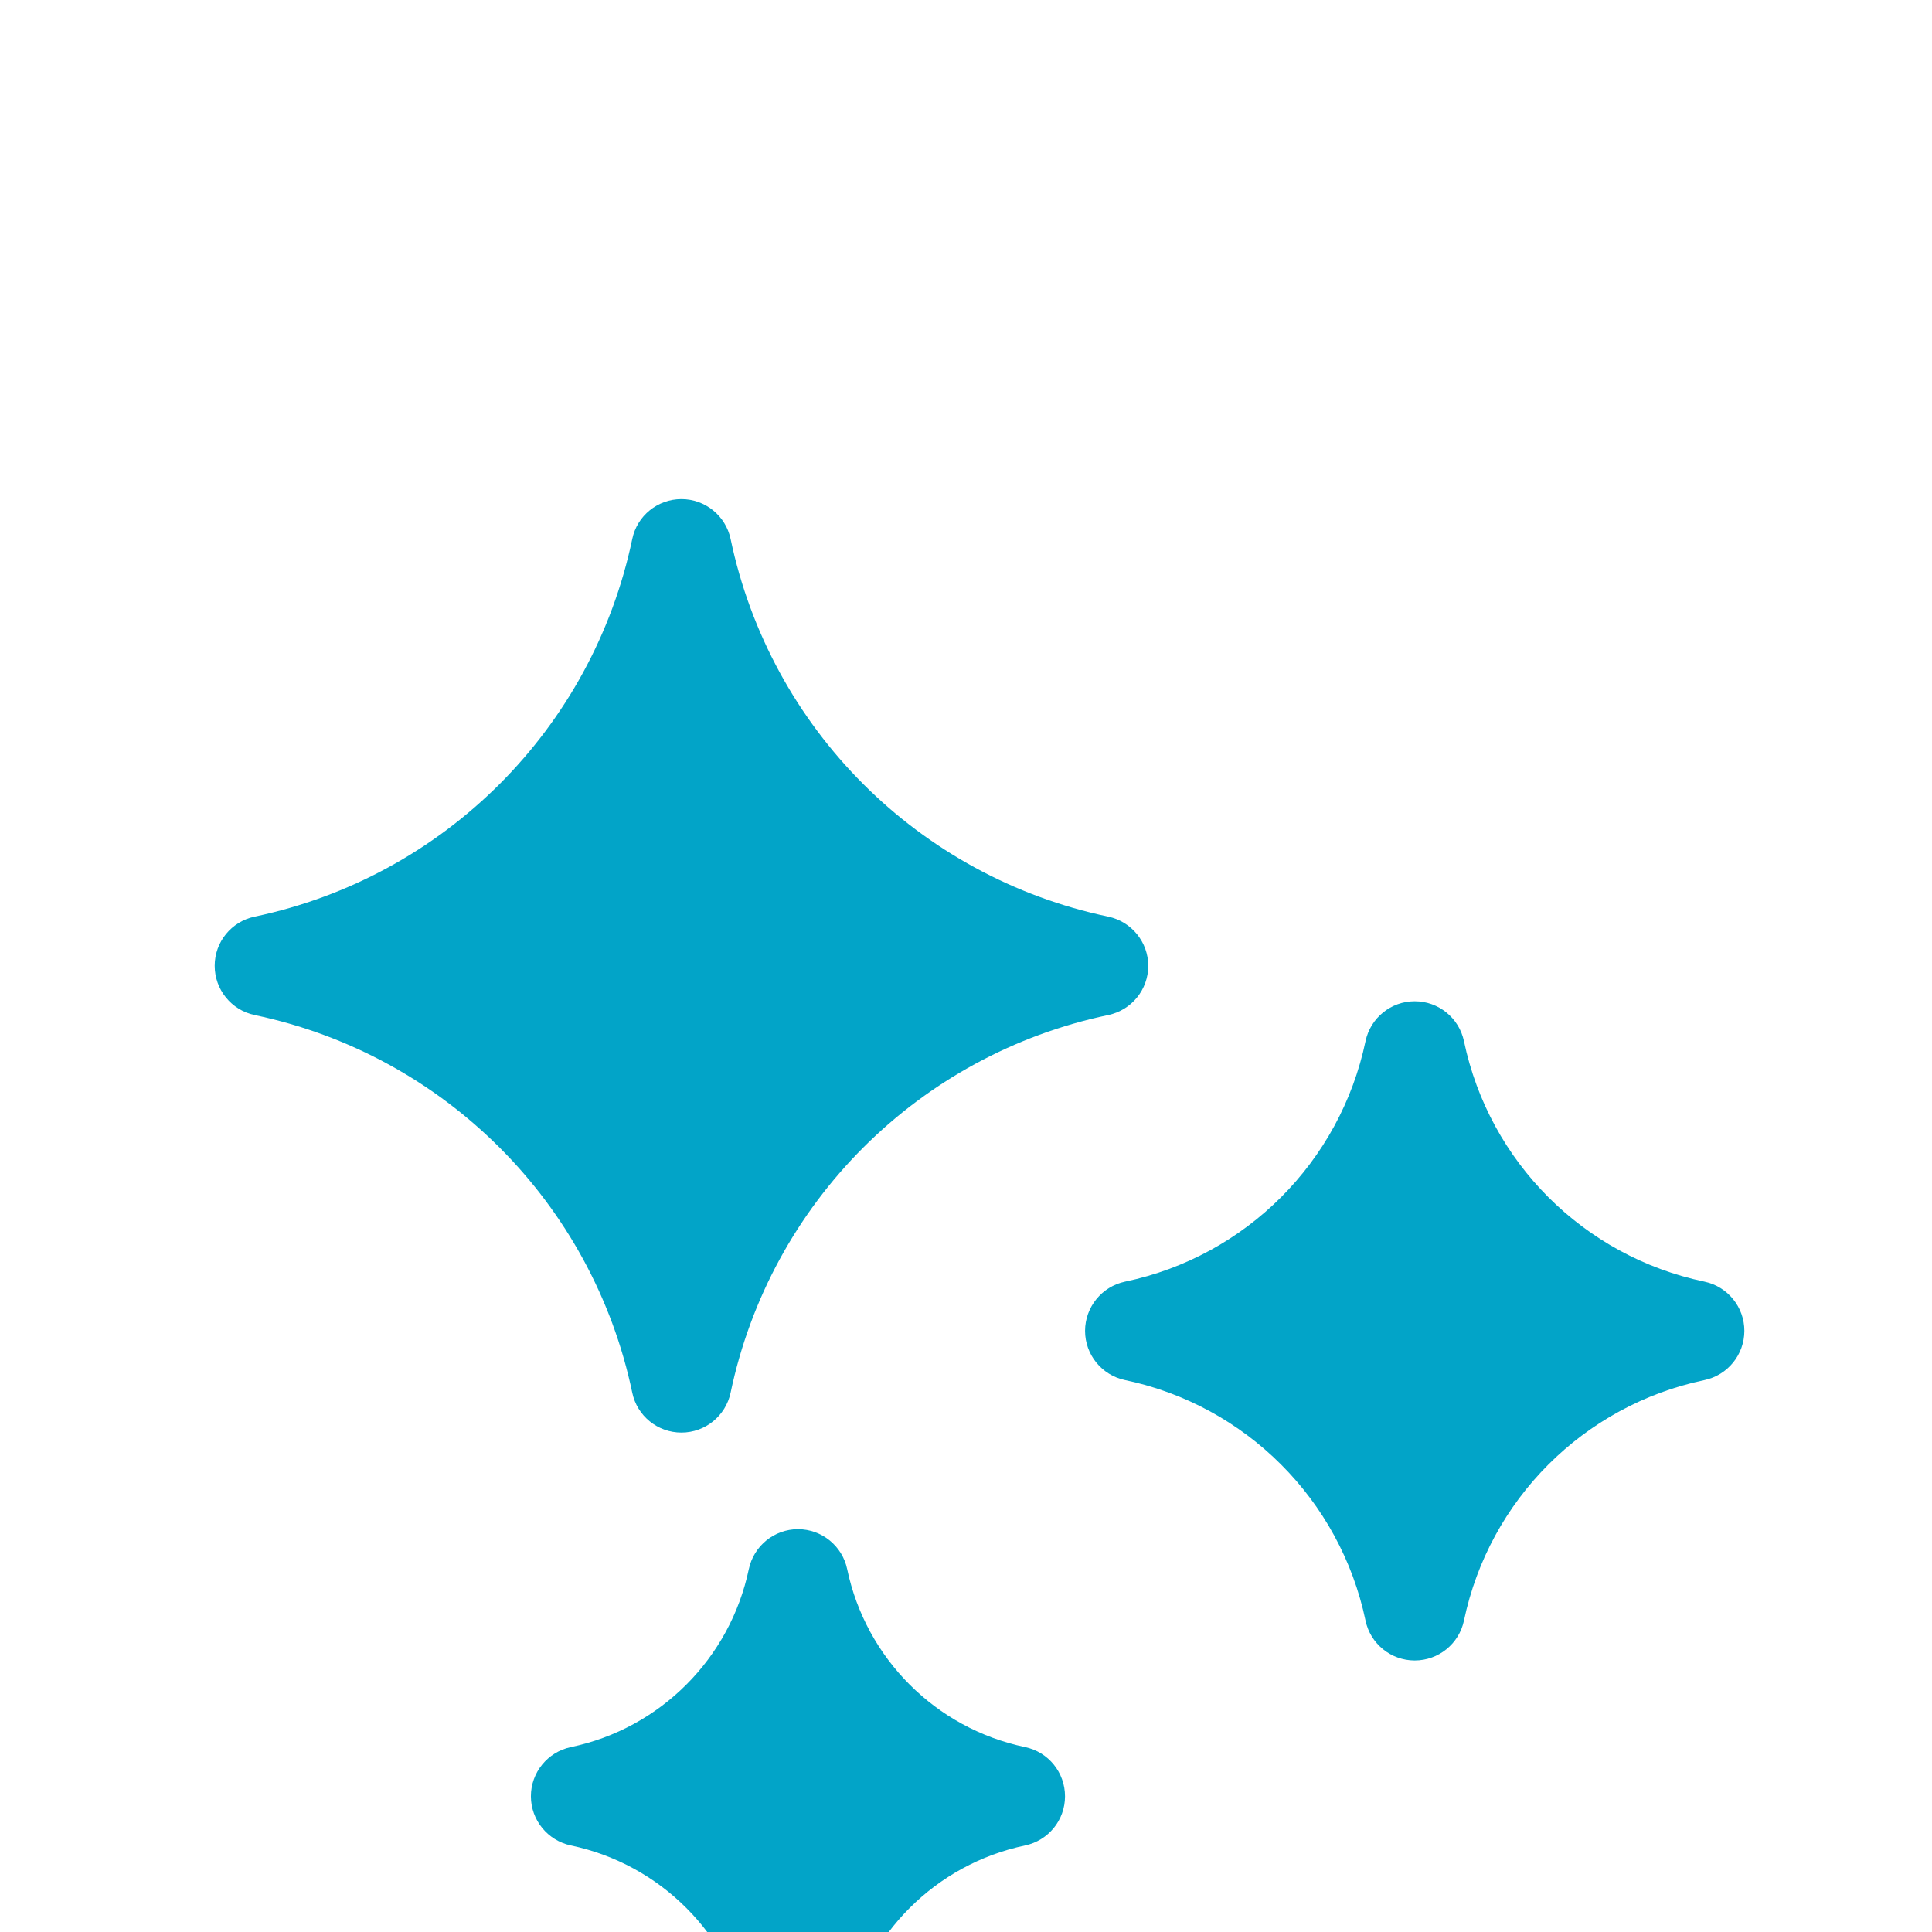 <svg width="24" height="24" viewBox="0 0 24 24" fill="none" xmlns="http://www.w3.org/2000/svg">
    <g clip-path="url(#clip0_8012_4852)">
        <g filter="url(#filter0_d_8012_4852)">
            <path d="M9.913 15.463C10.208 15.463 10.464 15.671 10.524 15.96C10.757 17.069 11.624 17.938 12.734 18.17C13.024 18.231 13.23 18.486 13.23 18.782C13.23 19.077 13.023 19.331 12.734 19.392C11.624 19.625 10.757 20.493 10.524 21.603C10.464 21.892 10.208 22.099 9.913 22.099C9.618 22.099 9.363 21.892 9.302 21.603C9.069 20.493 8.202 19.625 7.092 19.392C6.803 19.331 6.595 19.076 6.595 18.781C6.595 18.485 6.803 18.231 7.092 18.17C8.202 17.938 9.069 17.069 9.302 15.96C9.363 15.671 9.618 15.463 9.913 15.463ZM17.574 8.905C17.87 8.905 18.125 9.112 18.186 9.401C18.5 10.901 19.673 12.074 21.173 12.388C21.462 12.449 21.669 12.704 21.669 12.999C21.669 13.295 21.462 13.55 21.173 13.611C19.673 13.925 18.5 15.098 18.186 16.598C18.125 16.887 17.87 17.094 17.574 17.094C17.279 17.094 17.023 16.887 16.963 16.598C16.648 15.098 15.476 13.925 13.976 13.611C13.686 13.55 13.479 13.295 13.479 12.999C13.48 12.704 13.687 12.449 13.976 12.388C15.476 12.074 16.648 10.901 16.963 9.401C17.024 9.112 17.279 8.905 17.574 8.905ZM8.465 2.667C8.76 2.667 9.015 2.874 9.076 3.163C9.57 5.518 11.411 7.36 13.767 7.854C14.056 7.915 14.264 8.17 14.264 8.465C14.264 8.761 14.056 9.015 13.767 9.076C11.411 9.569 9.57 11.411 9.076 13.767C9.015 14.056 8.76 14.263 8.465 14.263C8.169 14.263 7.914 14.056 7.854 13.767C7.36 11.411 5.519 9.57 3.163 9.076C2.874 9.015 2.667 8.76 2.667 8.464C2.667 8.169 2.874 7.915 3.163 7.854C5.519 7.36 7.36 5.518 7.854 3.163C7.914 2.874 8.169 2.667 8.465 2.667Z" fill="#02A4C8"/>
        </g>
    </g>
    <defs>
        <filter id="filter0_d_8012_4852" x="-18.532" y="-14.999" width="61.4" height="61.831" filterUnits="userSpaceOnUse" color-interpolation-filters="sRGB">
            <feFlood flood-opacity="0" result="BackgroundImageFix"/>
            <feColorMatrix in="SourceAlpha" type="matrix" values="0 0 0 0 0 0 0 0 0 0 0 0 0 0 0 0 0 0 127 0" result="hardAlpha"/>
            <feOffset dy="3.533"/>
            <feGaussianBlur stdDeviation="10.6"/>
            <feComposite in2="hardAlpha" operator="out"/>
            <feColorMatrix type="matrix" values="0 0 0 0 0.008 0 0 0 0 0.69 0 0 0 0 0.843 0 0 0 0.1 0"/>
            <feBlend mode="normal" in2="BackgroundImageFix" result="effect1_dropShadow_8012_4852"/>
            <feBlend mode="normal" in="SourceGraphic" in2="effect1_dropShadow_8012_4852" result="shape"/>
        </filter>
        <clipPath id="clip0_8012_4852">
            <rect width="24" height="24" fill="white"/>
        </clipPath>
    </defs>
</svg>
